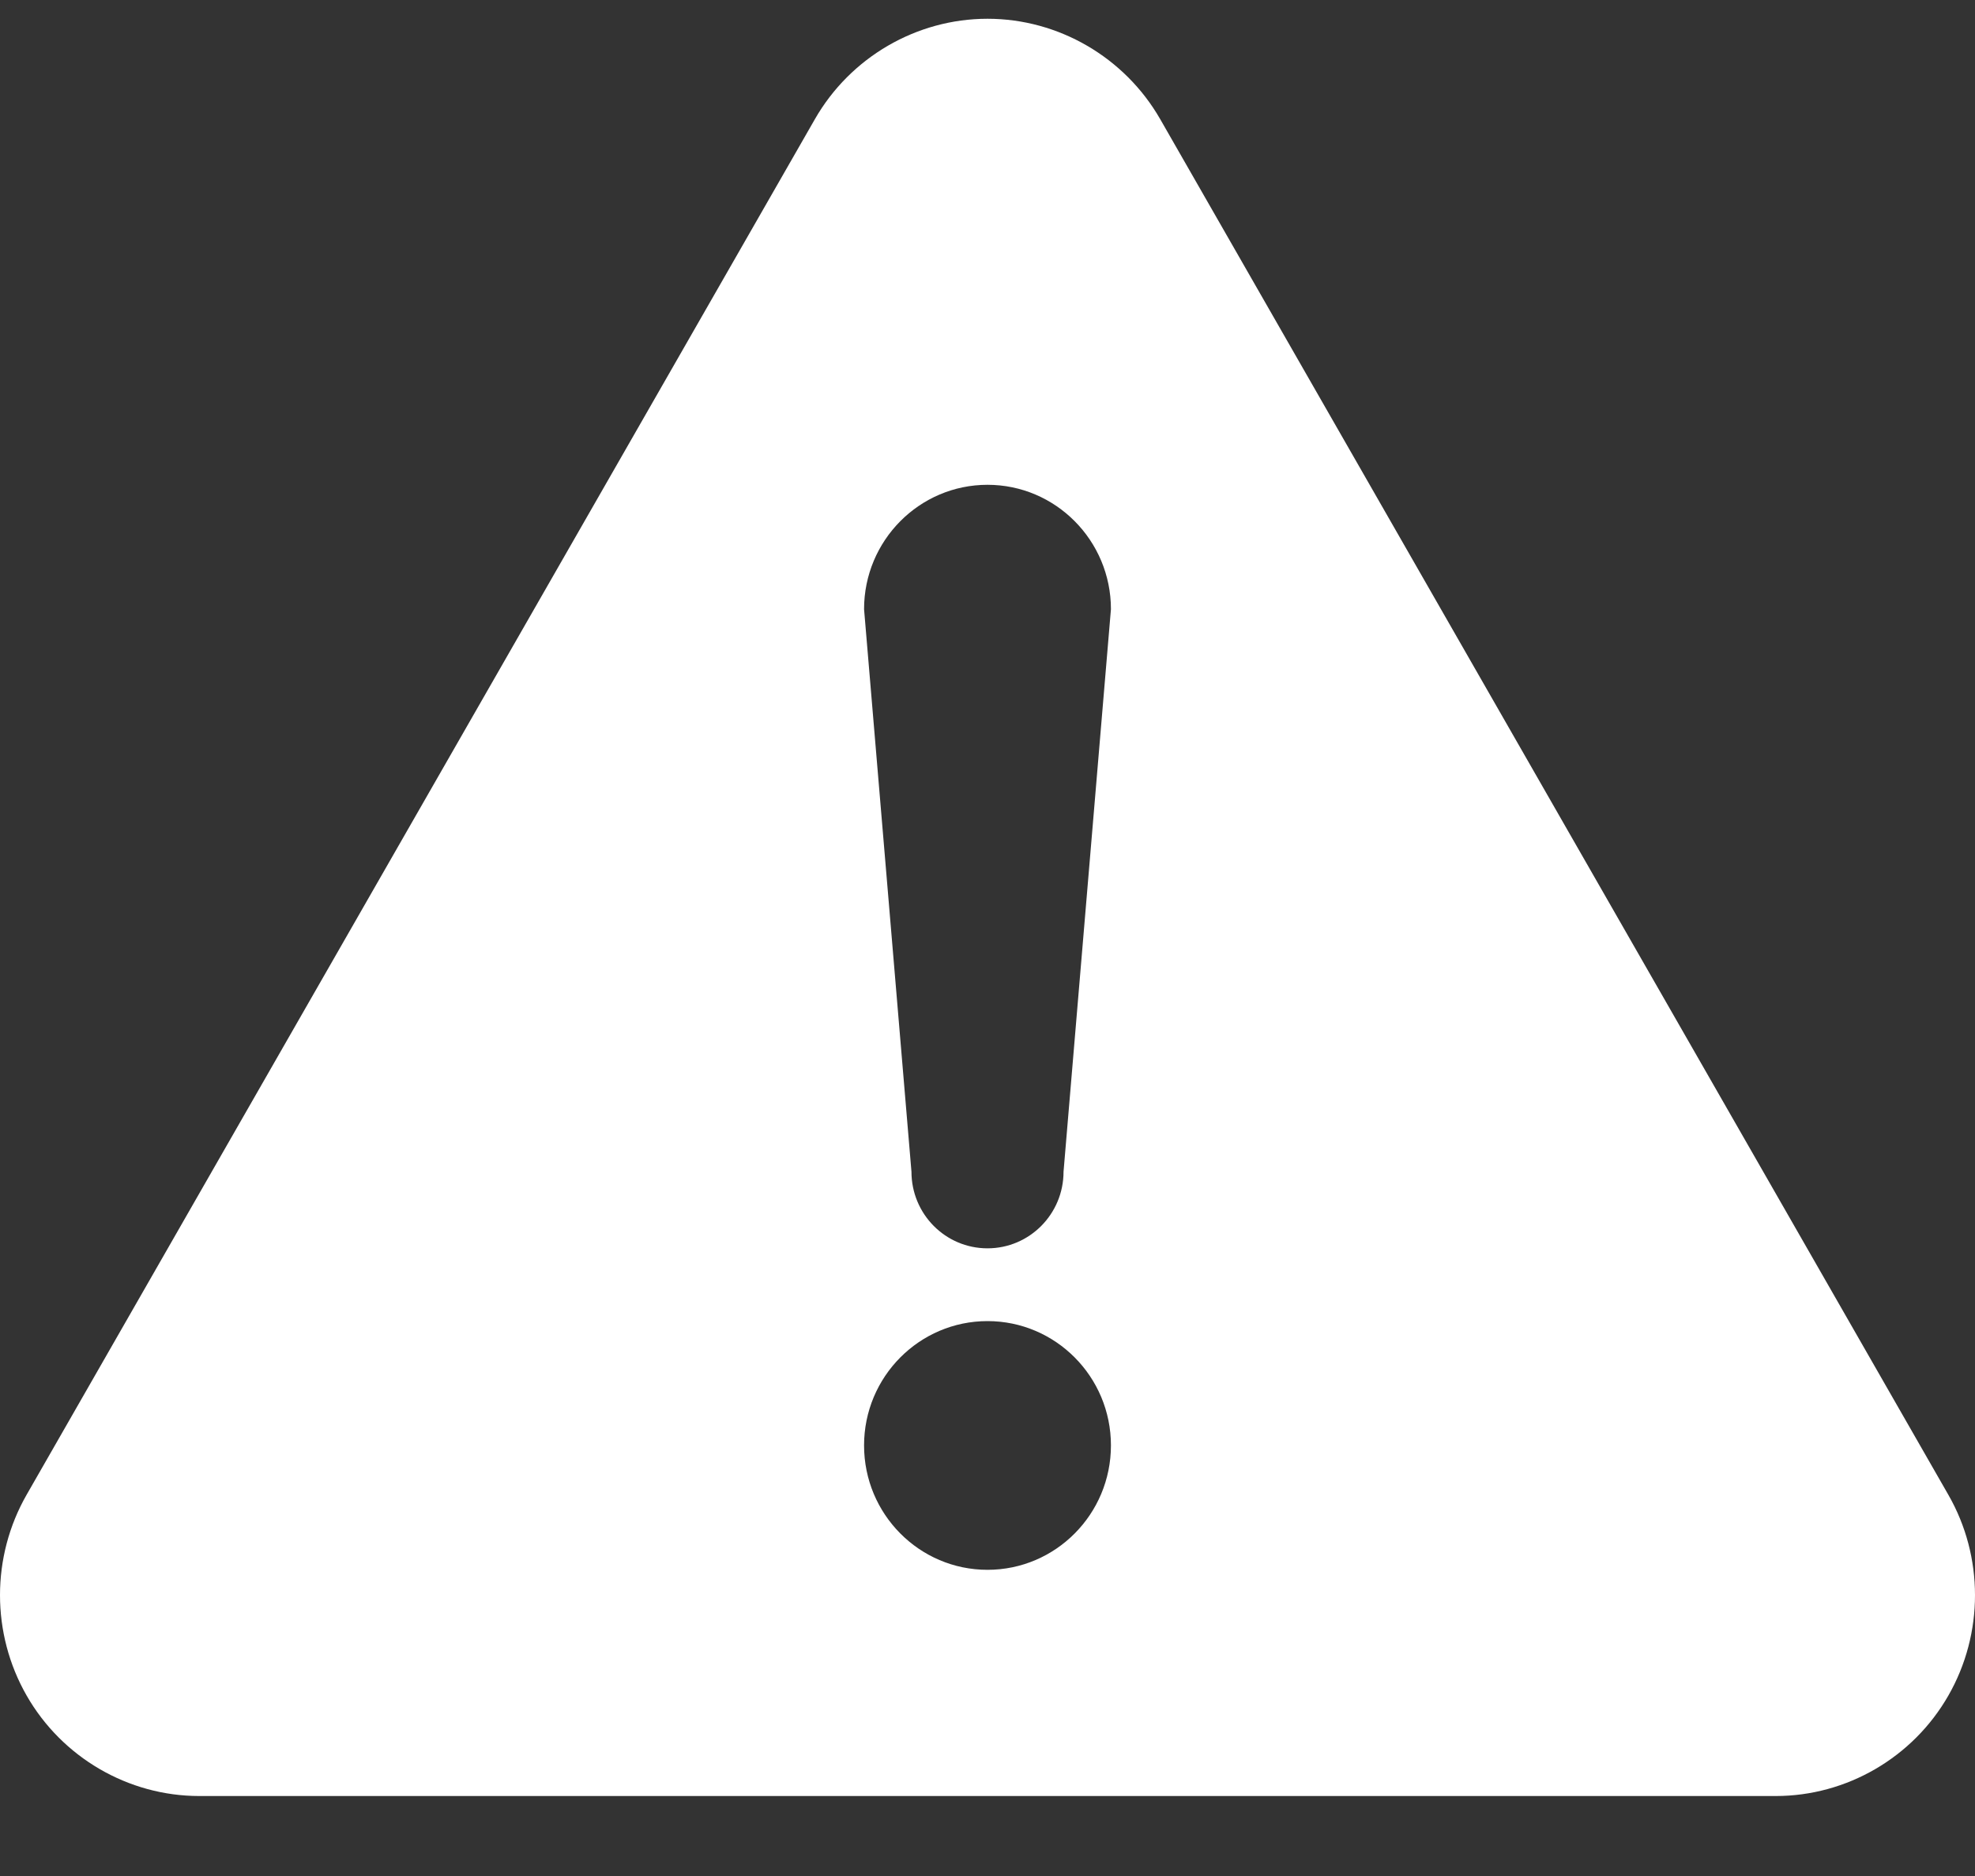 <svg width="20" height="19" viewBox="0 0 20 19" fill="none" xmlns="http://www.w3.org/2000/svg">
<rect x="0" y="0" width="20" height="19" fill="#333333" stroke="none"/>
<path d="M19.73 15.139L11.749 1.207C11.389 0.58 10.719 0.19 10 0.19C9.281 0.19 8.611 0.58 8.252 1.207L0.27 15.138C-0.09 15.766 -0.09 16.545 0.27 17.173C0.629 17.8 1.299 18.19 2.018 18.19H17.982C18.701 18.19 19.371 17.8 19.73 17.173C20.09 16.545 20.09 15.766 19.73 15.139ZM10 15.899C9.31 15.899 8.75 15.335 8.75 14.639C8.75 13.944 9.31 13.38 10 13.38C10.69 13.38 11.25 13.944 11.25 14.639C11.25 15.335 10.69 15.899 10 15.899ZM10.77 11.867C10.77 12.296 10.425 12.643 10 12.643C9.574 12.643 9.23 12.296 9.23 11.867L8.75 6.17C8.75 5.475 9.31 4.91 10 4.91C10.69 4.91 11.25 5.475 11.25 6.17L10.77 11.867Z" fill="white"/>
</svg>
